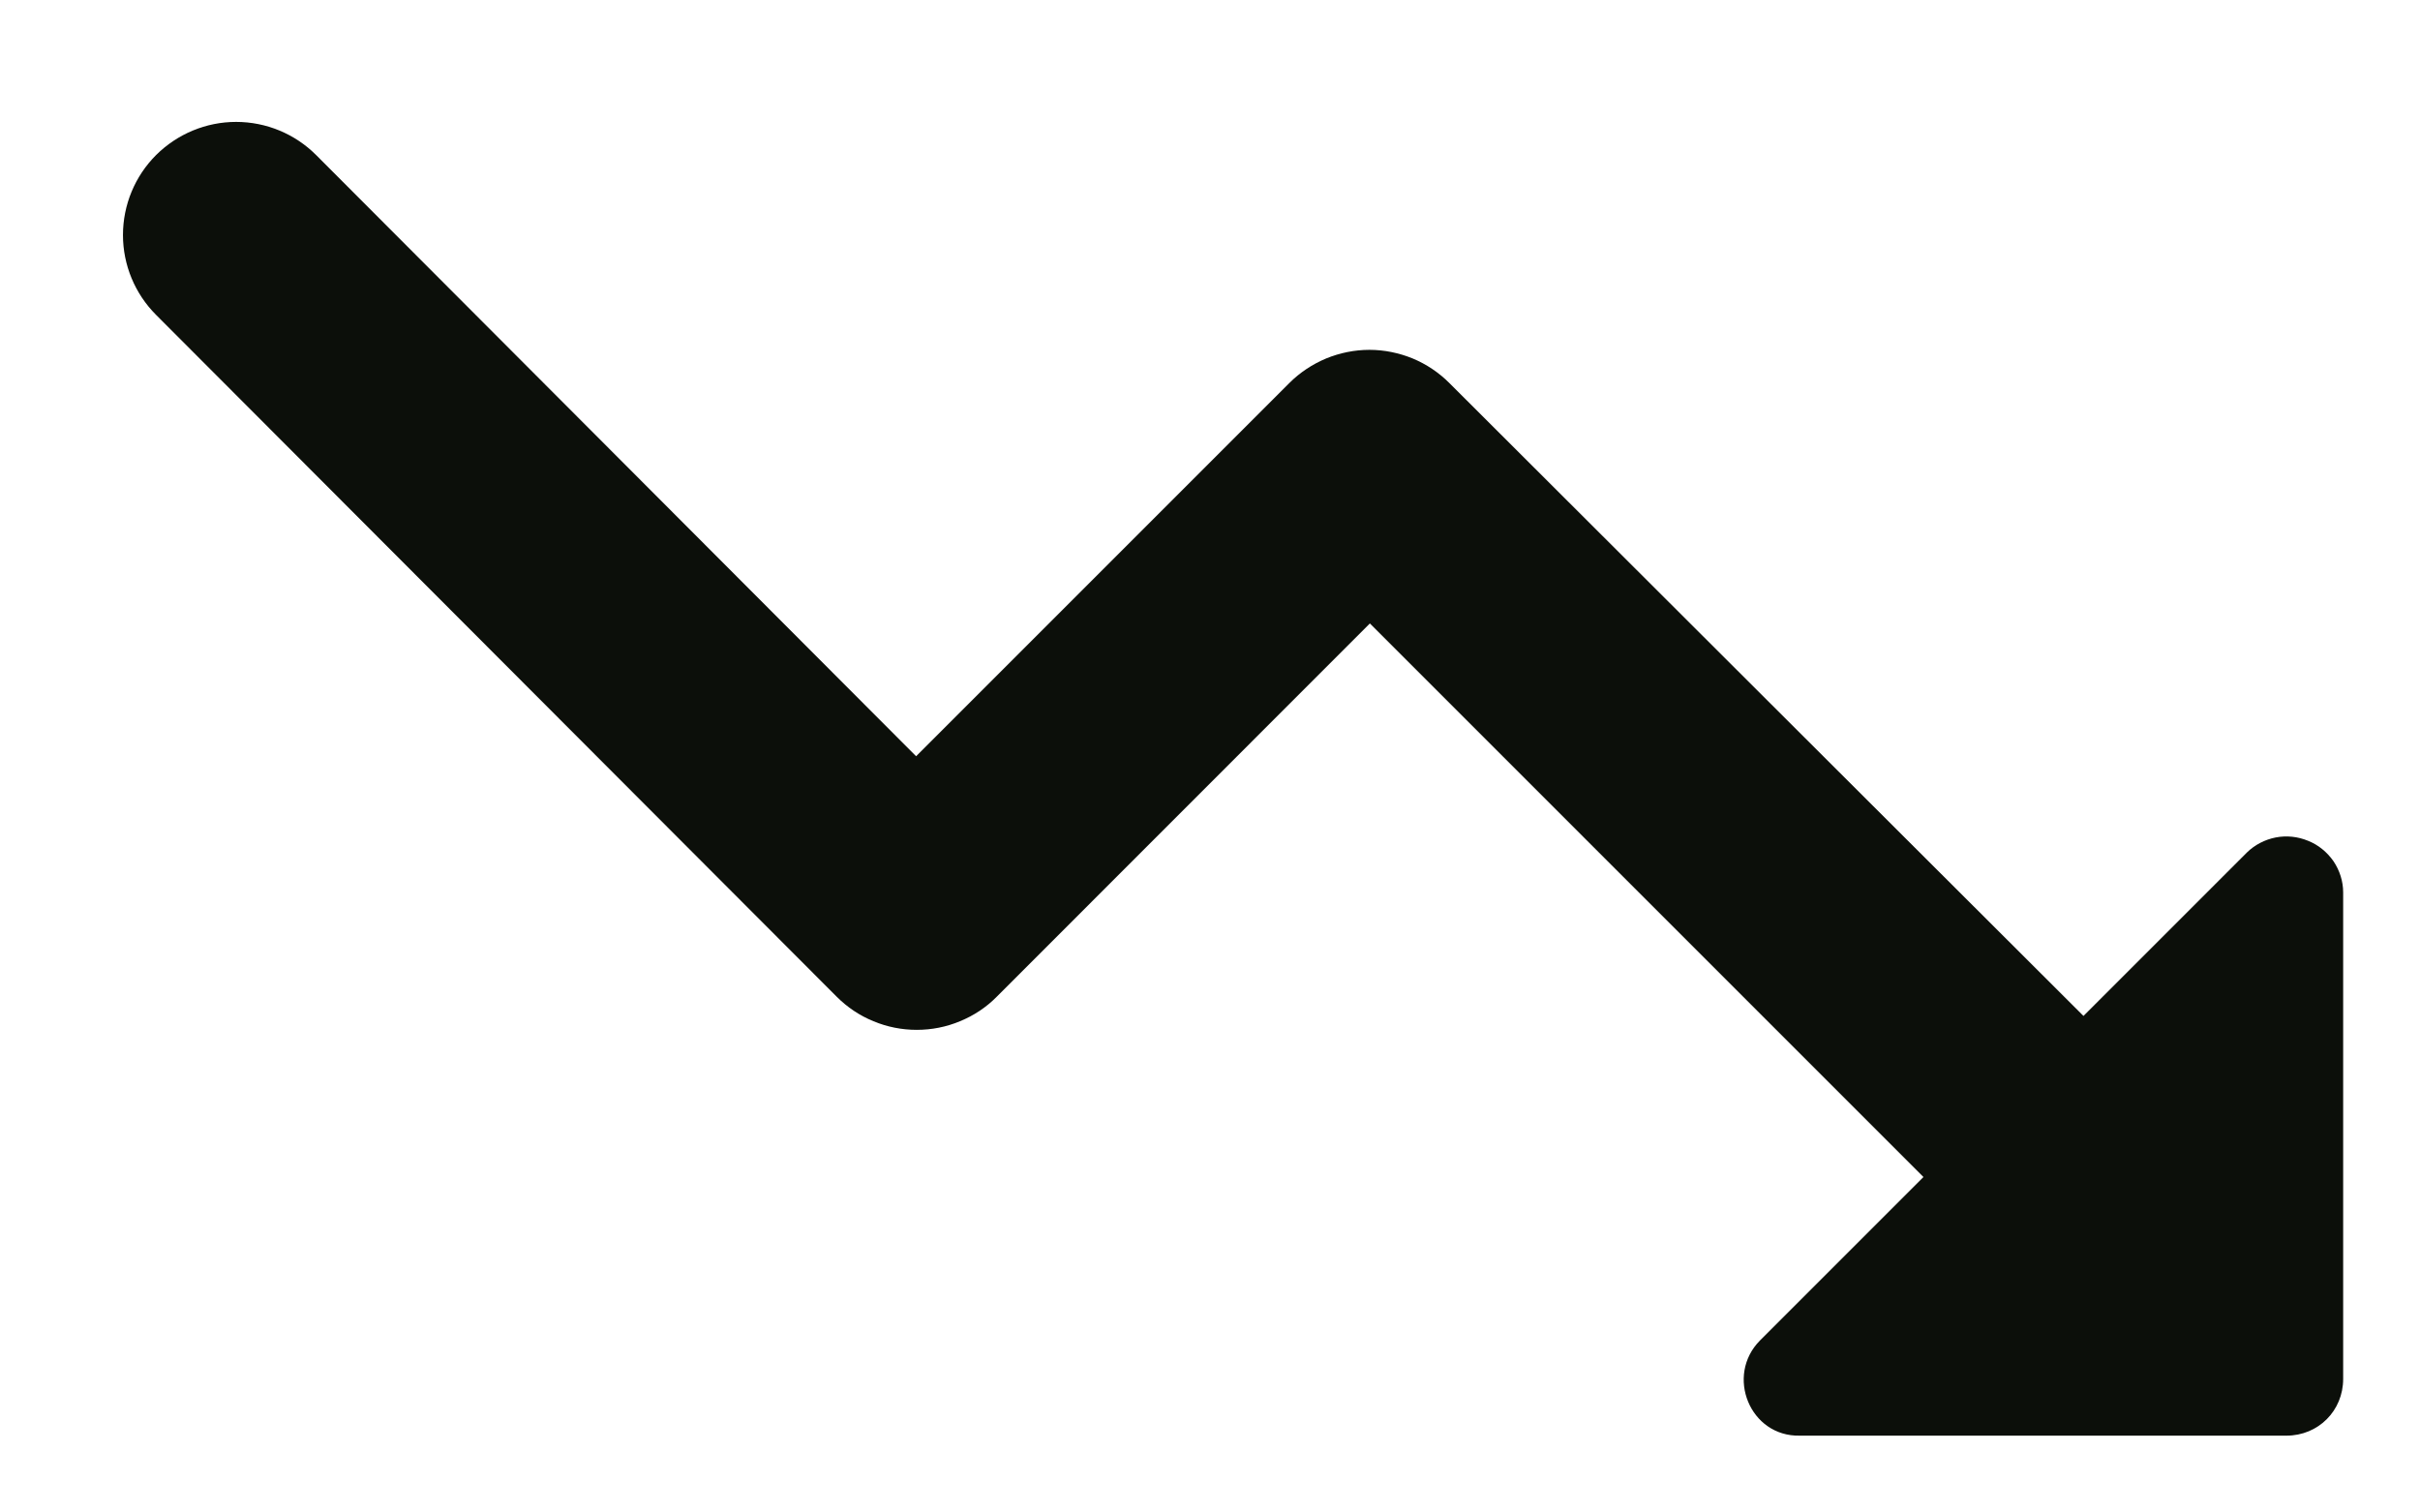 <svg width="16" height="10" viewBox="0 0 16 10" fill="none" xmlns="http://www.w3.org/2000/svg">
<path d="M11.637 8.862L12.717 7.782L9.057 4.122L6.59 6.59C6.521 6.66 6.438 6.715 6.347 6.752C6.257 6.79 6.159 6.809 6.061 6.809C5.963 6.809 5.866 6.79 5.775 6.752C5.684 6.715 5.602 6.66 5.532 6.59L1.032 2.082C0.892 1.942 0.813 1.752 0.813 1.554C0.813 1.355 0.892 1.165 1.032 1.025C1.173 0.885 1.363 0.806 1.561 0.806C1.76 0.806 1.95 0.885 2.09 1.025L6.057 5L8.525 2.532C8.594 2.463 8.677 2.408 8.768 2.37C8.858 2.333 8.956 2.313 9.054 2.313C9.152 2.313 9.249 2.333 9.34 2.37C9.431 2.408 9.513 2.463 9.582 2.532L13.775 6.717L14.855 5.637C14.907 5.586 14.974 5.551 15.046 5.537C15.118 5.523 15.192 5.531 15.26 5.559C15.328 5.586 15.386 5.634 15.428 5.694C15.469 5.755 15.492 5.827 15.492 5.9V9.117C15.492 9.327 15.328 9.492 15.117 9.492H11.9C11.57 9.5 11.405 9.095 11.637 8.862Z" fill="#0C0F0A"/>
</svg>
